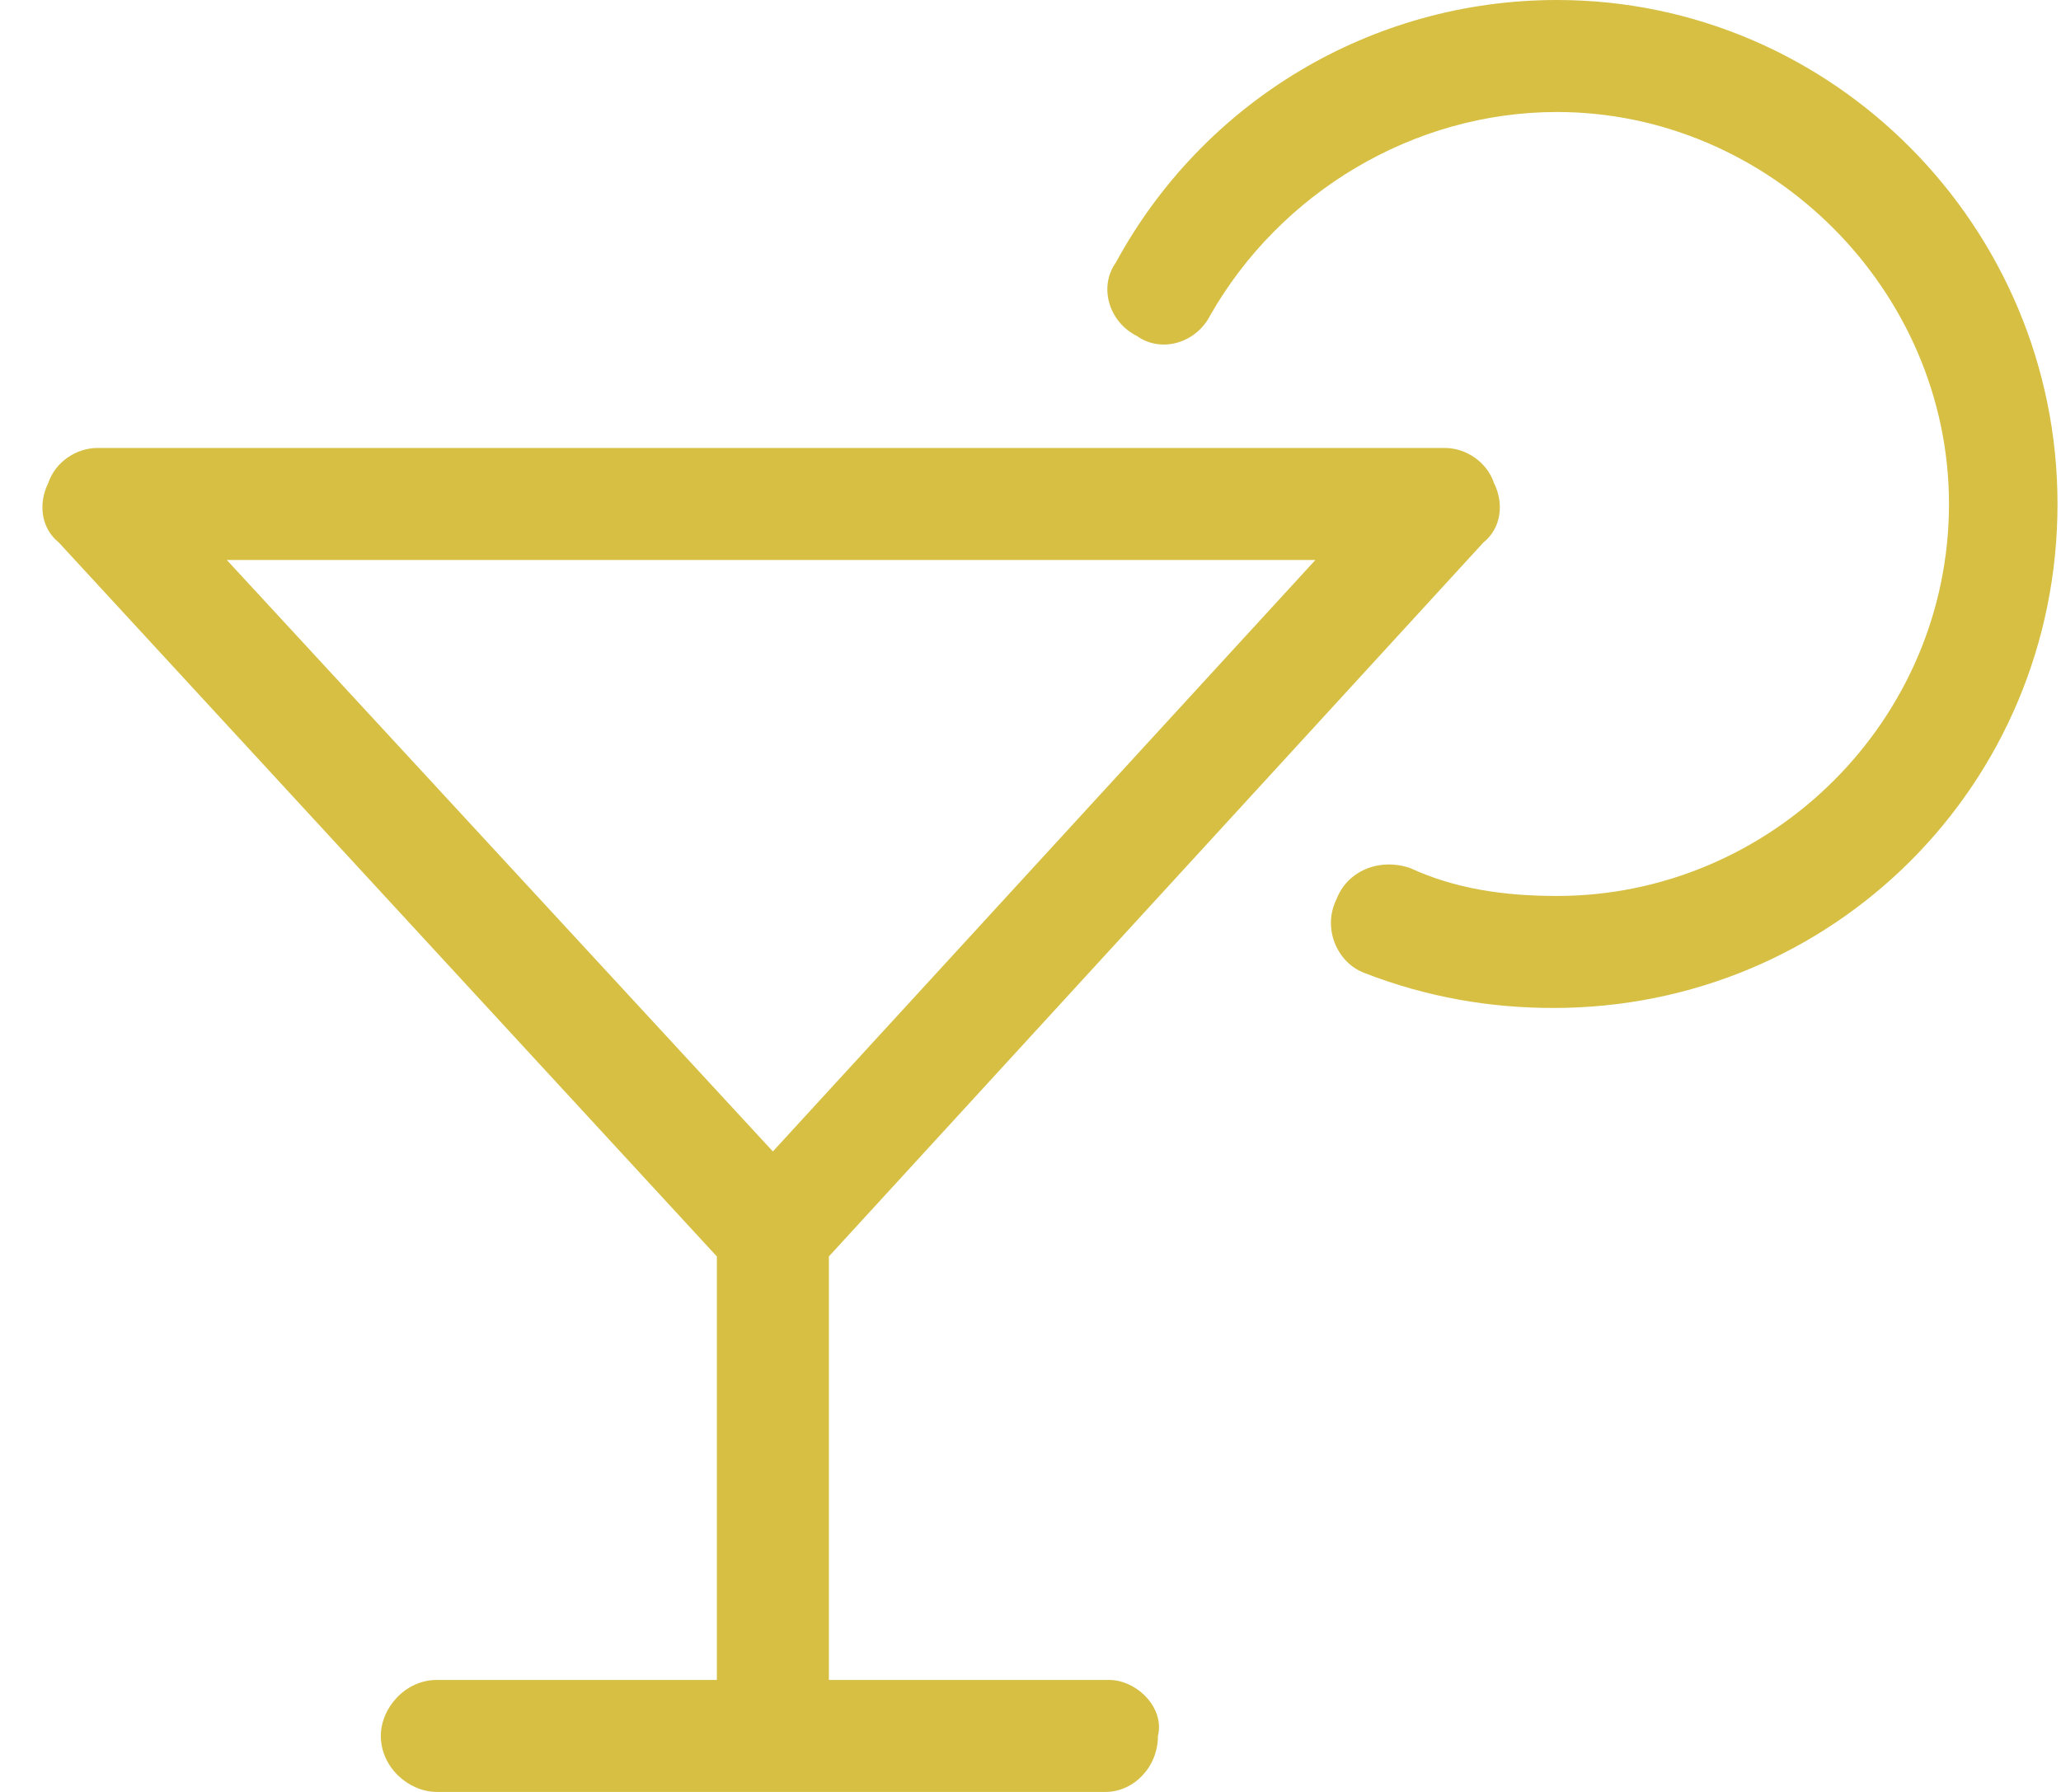 <?xml version="1.0" encoding="UTF-8"?>
<svg width="46" height="40" viewBox="0 0 46 40" fill="none" xmlns="http://www.w3.org/2000/svg">
<path d="M24.75 37.5C25.375 37.5 26 38.125 25.844 38.75C25.844 39.453 25.297 40 24.672 40H9.75C9.125 40 8.5 39.453 8.5 38.75C8.5 38.125 9.047 37.5 9.75 37.5H16V28.047L1.312 12.109C0.922 11.797 0.844 11.25 1.078 10.781C1.234 10.312 1.703 10 2.172 10H32.25C32.719 10 33.188 10.312 33.344 10.781C33.578 11.25 33.5 11.797 33.109 12.109L18.5 28.047V37.5H24.75ZM5.062 12.5L17.25 25.703L29.359 12.5H5.062ZM34.75 0C40.922 0 45.922 5.078 45.922 11.25C45.922 17.5 40.922 22.5 34.672 22.5C33.266 22.5 31.859 22.266 30.453 21.719C29.828 21.484 29.516 20.703 29.828 20.078C30.062 19.453 30.766 19.141 31.469 19.375C32.484 19.844 33.578 20 34.75 20C39.516 20 43.5 16.094 43.5 11.25C43.5 6.484 39.516 2.5 34.75 2.5C31.547 2.5 28.578 4.297 27.016 7.031C26.703 7.656 25.922 7.891 25.375 7.5C24.75 7.188 24.516 6.406 24.906 5.859C26.859 2.266 30.609 0 34.75 0Z" fill="#D6BF43"/>
</svg>
